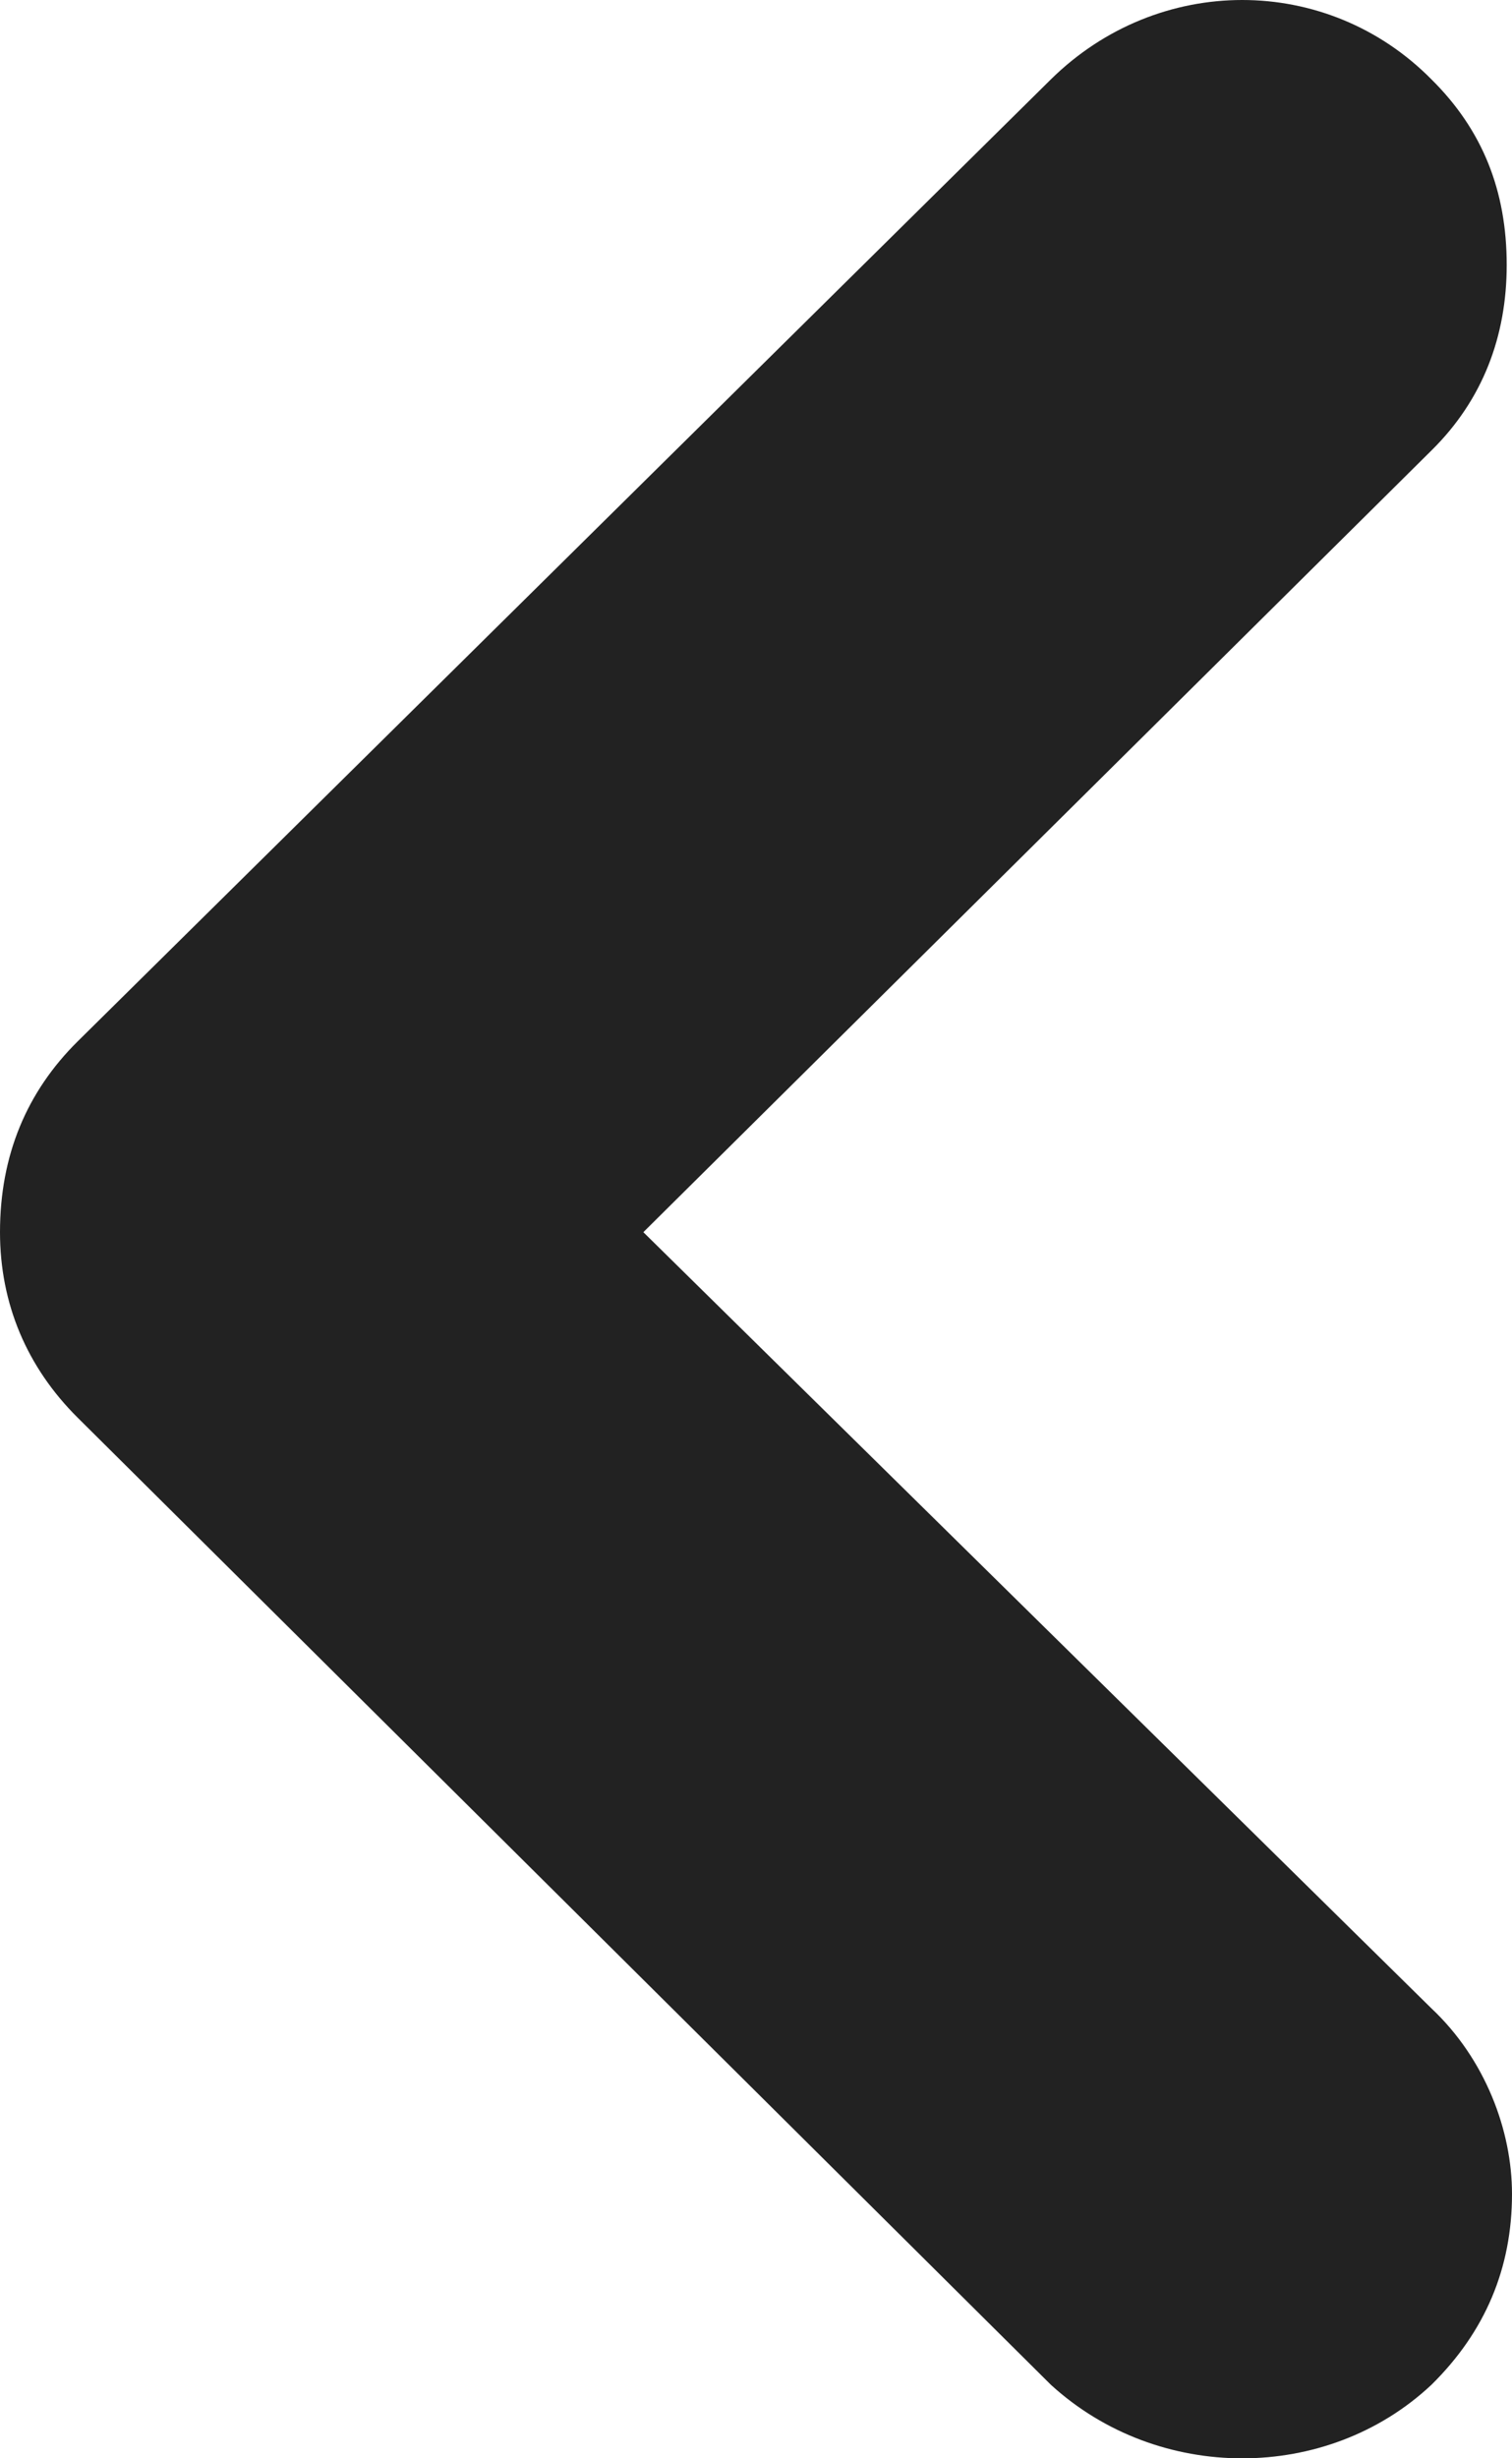 <?xml version="1.0" encoding="UTF-8"?>
<svg width="8px" height="13px" viewBox="0 0 8 13" version="1.1" xmlns="http://www.w3.org/2000/svg" xmlns:xlink="http://www.w3.org/1999/xlink">
    <title>Icon/MiniArrow_L</title>
    <g id="XL---Mod" stroke="none" stroke-width="1" fill="none" fill-rule="evenodd">
        <g id="PDP---XL---Mod---2-Required-Filled" transform="translate(-1384, -737)" fill="#222222" fill-rule="nonzero">
            <g id="RIGHT-RAIL" transform="translate(1384, 485)">
                <g id="Oval-+-Oval-Copy-+-Oval-Copy-2-+-Oval-Copy-3-+-Oval-Copy-4-Mask" transform="translate(0, 231)">
                    <path d="M2.44,33.611 L7.589,28.497 C7.858,28.23 8,27.894 8,27.516 C8,27.109 7.858,26.773 7.589,26.507 L2.44,21.42 C1.872,20.86 0.979,20.86 0.426,21.42 C0.156,21.687 0.028,22.009 0.028,22.401 C0.028,22.78 0.156,23.116 0.426,23.382 L4.596,27.516 L0.426,31.621 C0.142,31.888 0,32.266 0,32.602 C0,32.995 0.142,33.331 0.426,33.611 C0.979,34.13 1.872,34.13 2.44,33.611 Z" id="Icon/MiniArrow_L" transform="translate(4, 27.5) scale(-1, 1) translate(-4, -27.5) "></path>
                </g>
            </g>
        </g>
    </g>
</svg>